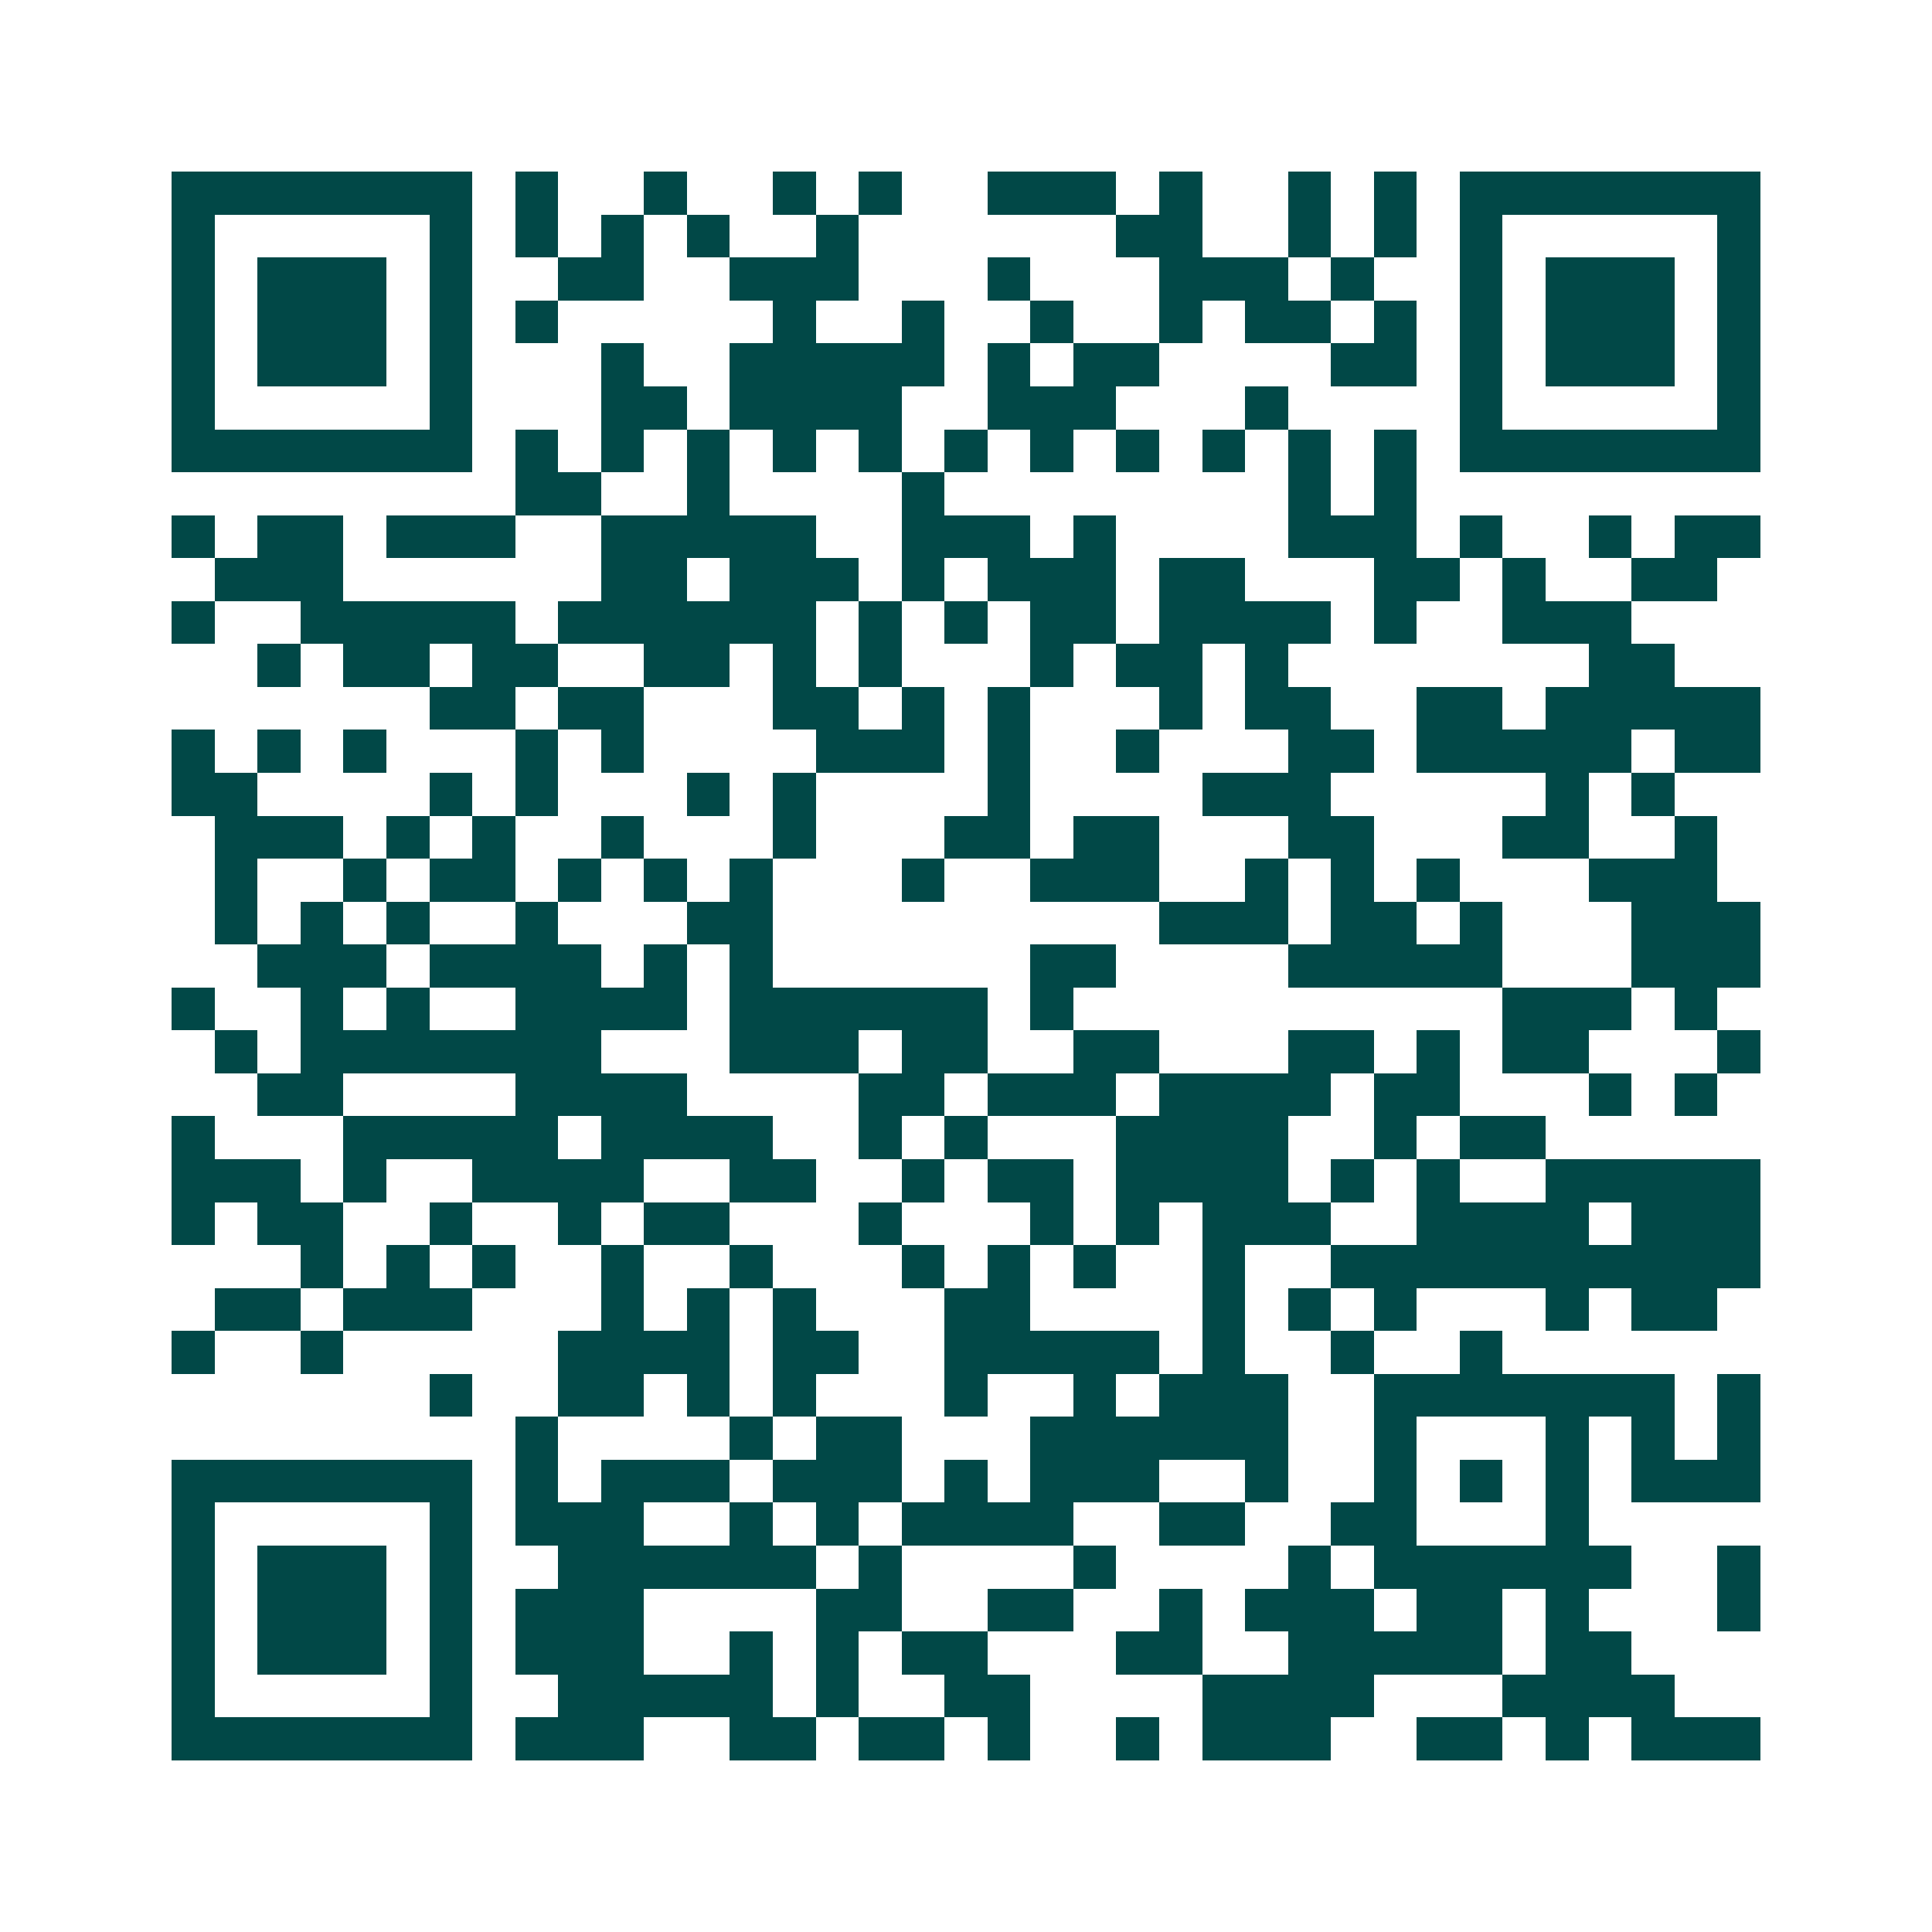 <svg xmlns="http://www.w3.org/2000/svg" width="200" height="200" viewBox="0 0 45 45" shape-rendering="crispEdges"><path fill="#ffffff" d="M0 0h45v45H0z"/><path stroke="#014847" d="M4 4.5h7m1 0h1m2 0h1m2 0h1m1 0h1m2 0h3m1 0h1m2 0h1m1 0h1m1 0h7M4 5.5h1m5 0h1m1 0h1m1 0h1m1 0h1m2 0h1m6 0h2m2 0h1m1 0h1m1 0h1m5 0h1M4 6.5h1m1 0h3m1 0h1m2 0h2m2 0h3m3 0h1m3 0h3m1 0h1m2 0h1m1 0h3m1 0h1M4 7.5h1m1 0h3m1 0h1m1 0h1m5 0h1m2 0h1m2 0h1m2 0h1m1 0h2m1 0h1m1 0h1m1 0h3m1 0h1M4 8.5h1m1 0h3m1 0h1m3 0h1m2 0h5m1 0h1m1 0h2m4 0h2m1 0h1m1 0h3m1 0h1M4 9.5h1m5 0h1m3 0h2m1 0h4m2 0h3m3 0h1m4 0h1m5 0h1M4 10.5h7m1 0h1m1 0h1m1 0h1m1 0h1m1 0h1m1 0h1m1 0h1m1 0h1m1 0h1m1 0h1m1 0h1m1 0h7M12 11.5h2m2 0h1m4 0h1m8 0h1m1 0h1M4 12.5h1m1 0h2m1 0h3m2 0h5m2 0h3m1 0h1m4 0h3m1 0h1m2 0h1m1 0h2M5 13.5h3m6 0h2m1 0h3m1 0h1m1 0h3m1 0h2m3 0h2m1 0h1m2 0h2M4 14.5h1m2 0h5m1 0h6m1 0h1m1 0h1m1 0h2m1 0h4m1 0h1m2 0h3M6 15.5h1m1 0h2m1 0h2m2 0h2m1 0h1m1 0h1m3 0h1m1 0h2m1 0h1m7 0h2M10 16.5h2m1 0h2m3 0h2m1 0h1m1 0h1m3 0h1m1 0h2m2 0h2m1 0h5M4 17.5h1m1 0h1m1 0h1m3 0h1m1 0h1m4 0h3m1 0h1m2 0h1m3 0h2m1 0h5m1 0h2M4 18.5h2m4 0h1m1 0h1m3 0h1m1 0h1m4 0h1m4 0h3m5 0h1m1 0h1M5 19.5h3m1 0h1m1 0h1m2 0h1m3 0h1m3 0h2m1 0h2m3 0h2m3 0h2m2 0h1M5 20.5h1m2 0h1m1 0h2m1 0h1m1 0h1m1 0h1m3 0h1m2 0h3m2 0h1m1 0h1m1 0h1m3 0h3M5 21.5h1m1 0h1m1 0h1m2 0h1m3 0h2m9 0h3m1 0h2m1 0h1m3 0h3M6 22.5h3m1 0h4m1 0h1m1 0h1m6 0h2m4 0h5m3 0h3M4 23.5h1m2 0h1m1 0h1m2 0h4m1 0h6m1 0h1m10 0h3m1 0h1M5 24.5h1m1 0h7m3 0h3m1 0h2m2 0h2m3 0h2m1 0h1m1 0h2m3 0h1M6 25.5h2m4 0h4m4 0h2m1 0h3m1 0h4m1 0h2m3 0h1m1 0h1M4 26.5h1m3 0h5m1 0h4m2 0h1m1 0h1m3 0h4m2 0h1m1 0h2M4 27.5h3m1 0h1m2 0h4m2 0h2m2 0h1m1 0h2m1 0h4m1 0h1m1 0h1m2 0h5M4 28.5h1m1 0h2m2 0h1m2 0h1m1 0h2m3 0h1m3 0h1m1 0h1m1 0h3m2 0h4m1 0h3M7 29.5h1m1 0h1m1 0h1m2 0h1m2 0h1m3 0h1m1 0h1m1 0h1m2 0h1m2 0h10M5 30.5h2m1 0h3m3 0h1m1 0h1m1 0h1m3 0h2m4 0h1m1 0h1m1 0h1m3 0h1m1 0h2M4 31.5h1m2 0h1m5 0h4m1 0h2m2 0h5m1 0h1m2 0h1m2 0h1M10 32.5h1m2 0h2m1 0h1m1 0h1m3 0h1m2 0h1m1 0h3m2 0h7m1 0h1M12 33.5h1m4 0h1m1 0h2m3 0h6m2 0h1m3 0h1m1 0h1m1 0h1M4 34.5h7m1 0h1m1 0h3m1 0h3m1 0h1m1 0h3m2 0h1m2 0h1m1 0h1m1 0h1m1 0h3M4 35.5h1m5 0h1m1 0h3m2 0h1m1 0h1m1 0h4m2 0h2m2 0h2m3 0h1M4 36.5h1m1 0h3m1 0h1m2 0h6m1 0h1m4 0h1m4 0h1m1 0h6m2 0h1M4 37.5h1m1 0h3m1 0h1m1 0h3m4 0h2m2 0h2m2 0h1m1 0h3m1 0h2m1 0h1m3 0h1M4 38.5h1m1 0h3m1 0h1m1 0h3m2 0h1m1 0h1m1 0h2m3 0h2m2 0h5m1 0h2M4 39.5h1m5 0h1m2 0h5m1 0h1m2 0h2m4 0h4m3 0h4M4 40.5h7m1 0h3m2 0h2m1 0h2m1 0h1m2 0h1m1 0h3m2 0h2m1 0h1m1 0h3"/></svg>
